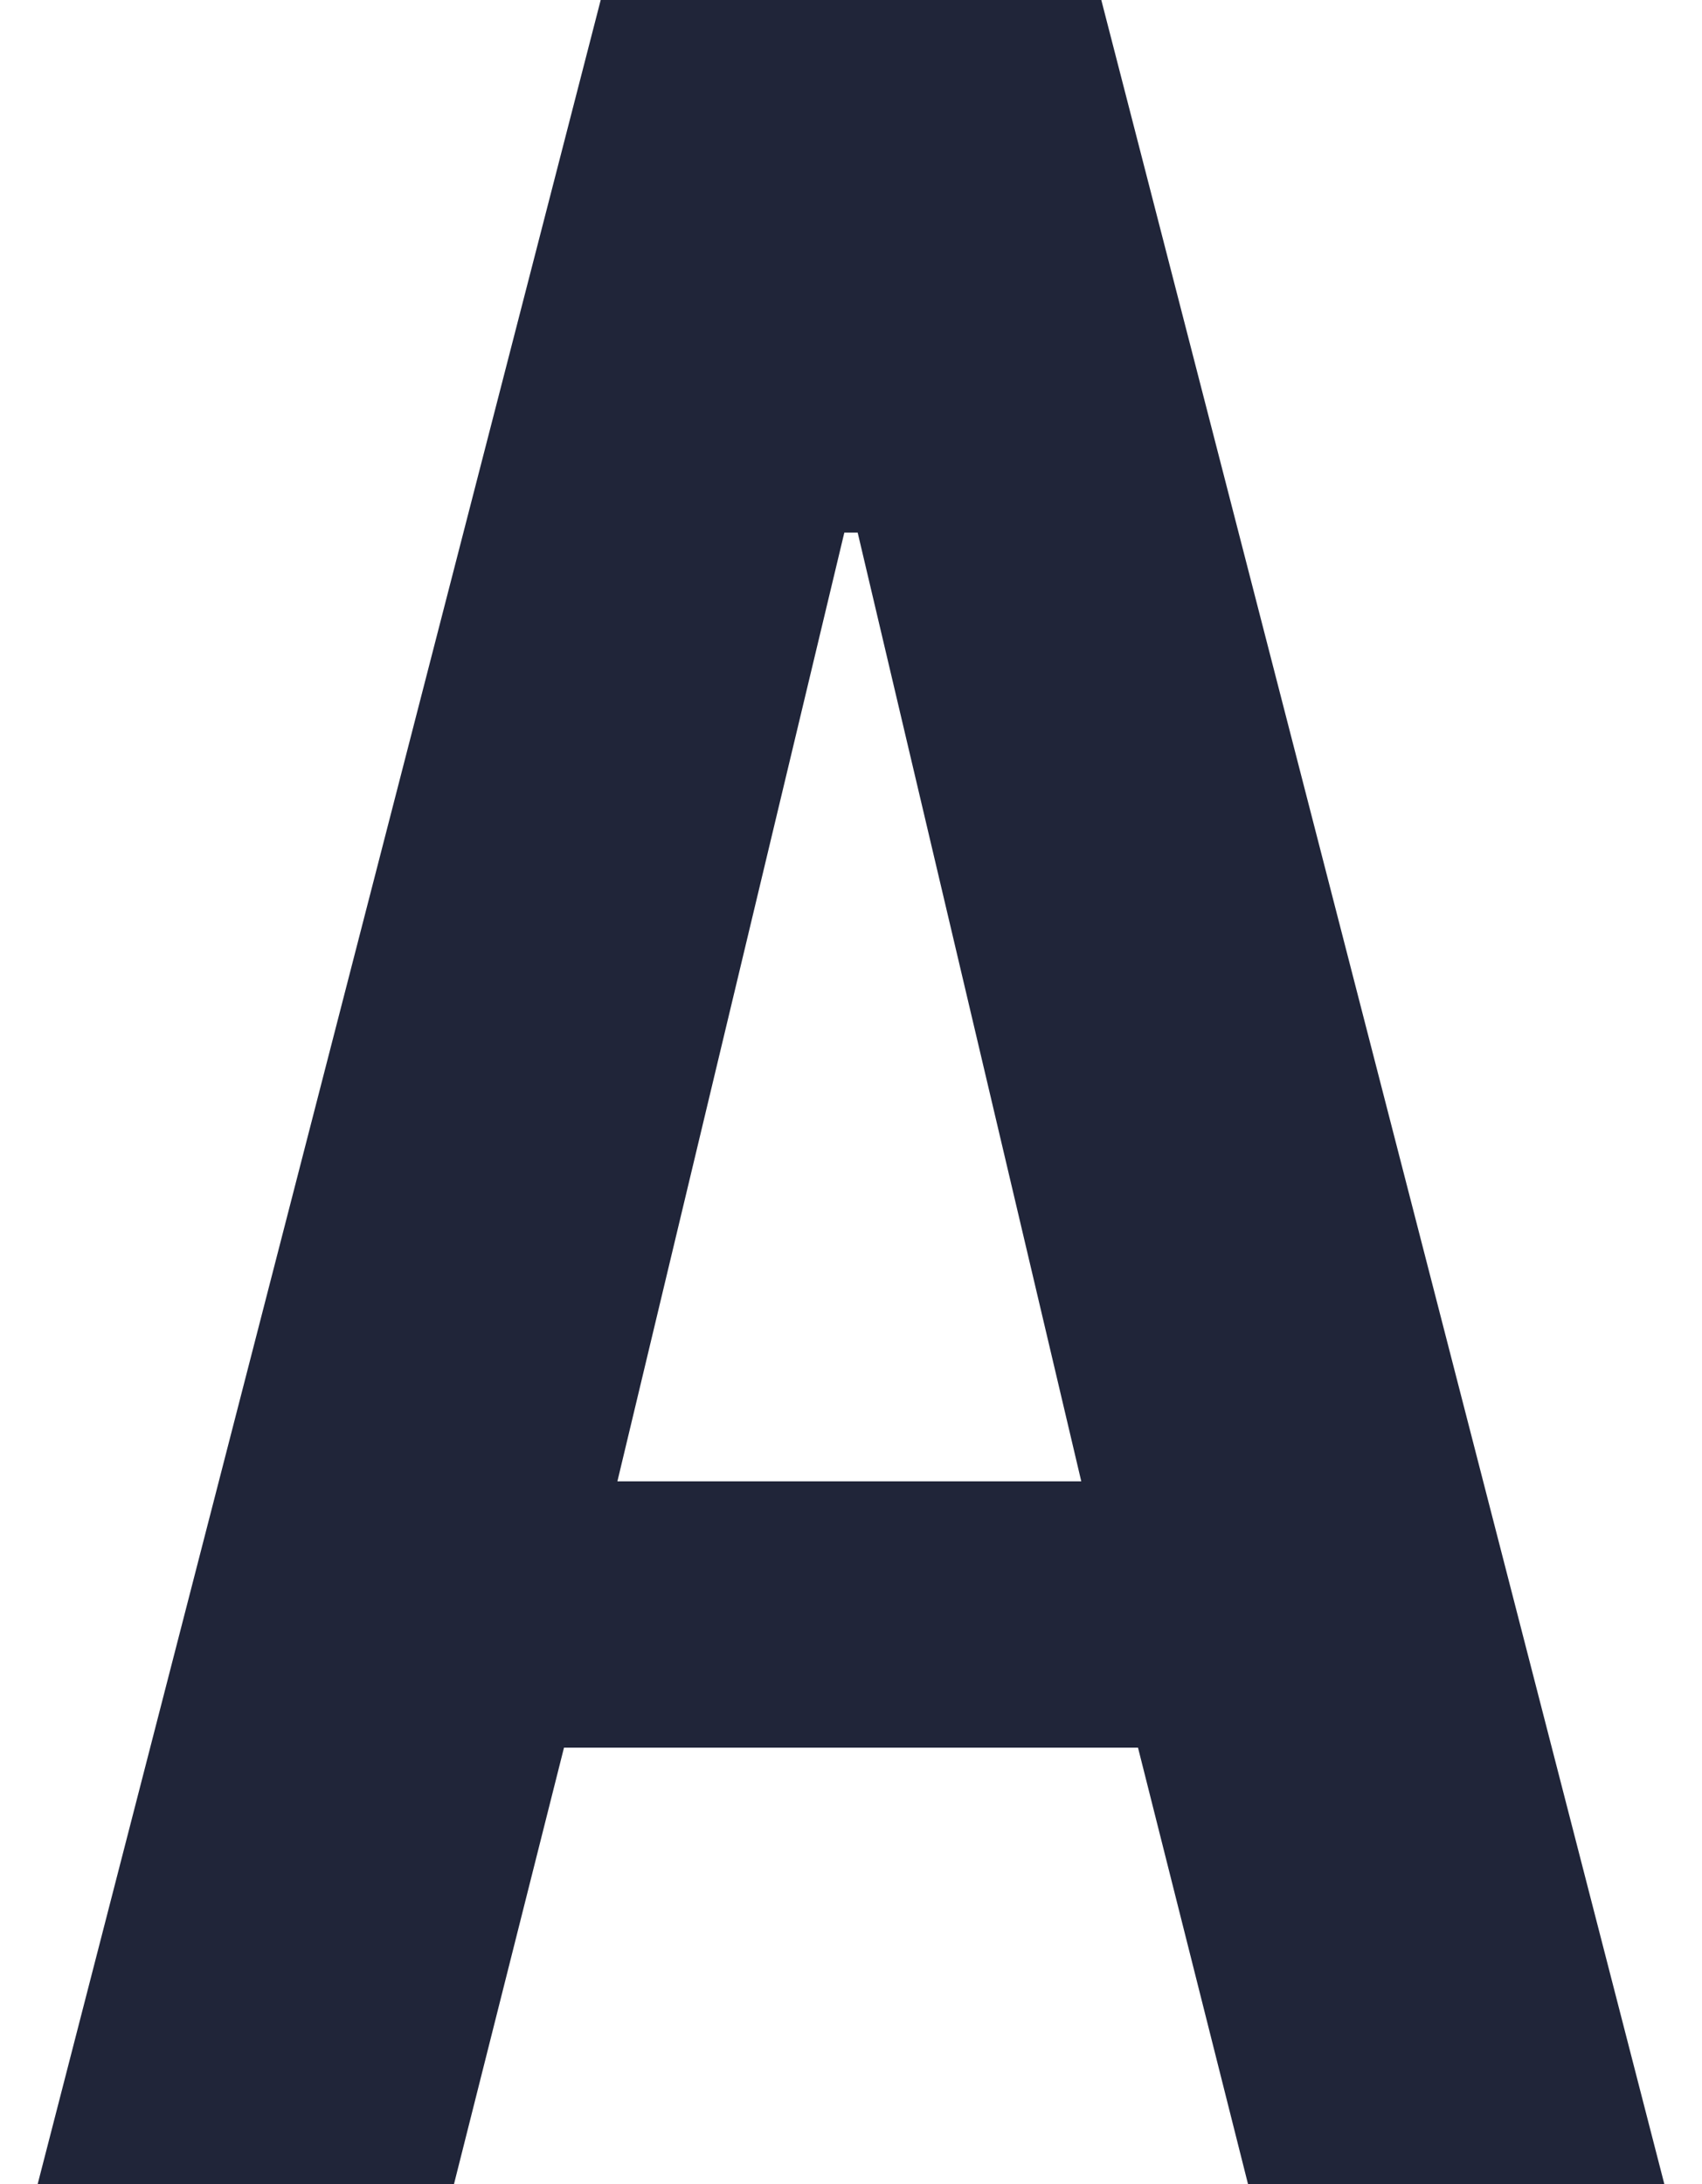 <svg width="233" height="299" viewBox="0 0 233 299" fill="none" xmlns="http://www.w3.org/2000/svg">
<path d="M0 319L82.235 0H150.765L233 319H175.892L155.79 239.25H77.21L57.108 319H0ZM84.52 202.793H148.024L117.414 72.914H115.586L84.52 202.793Z" fill="#202539"/>
</svg>
